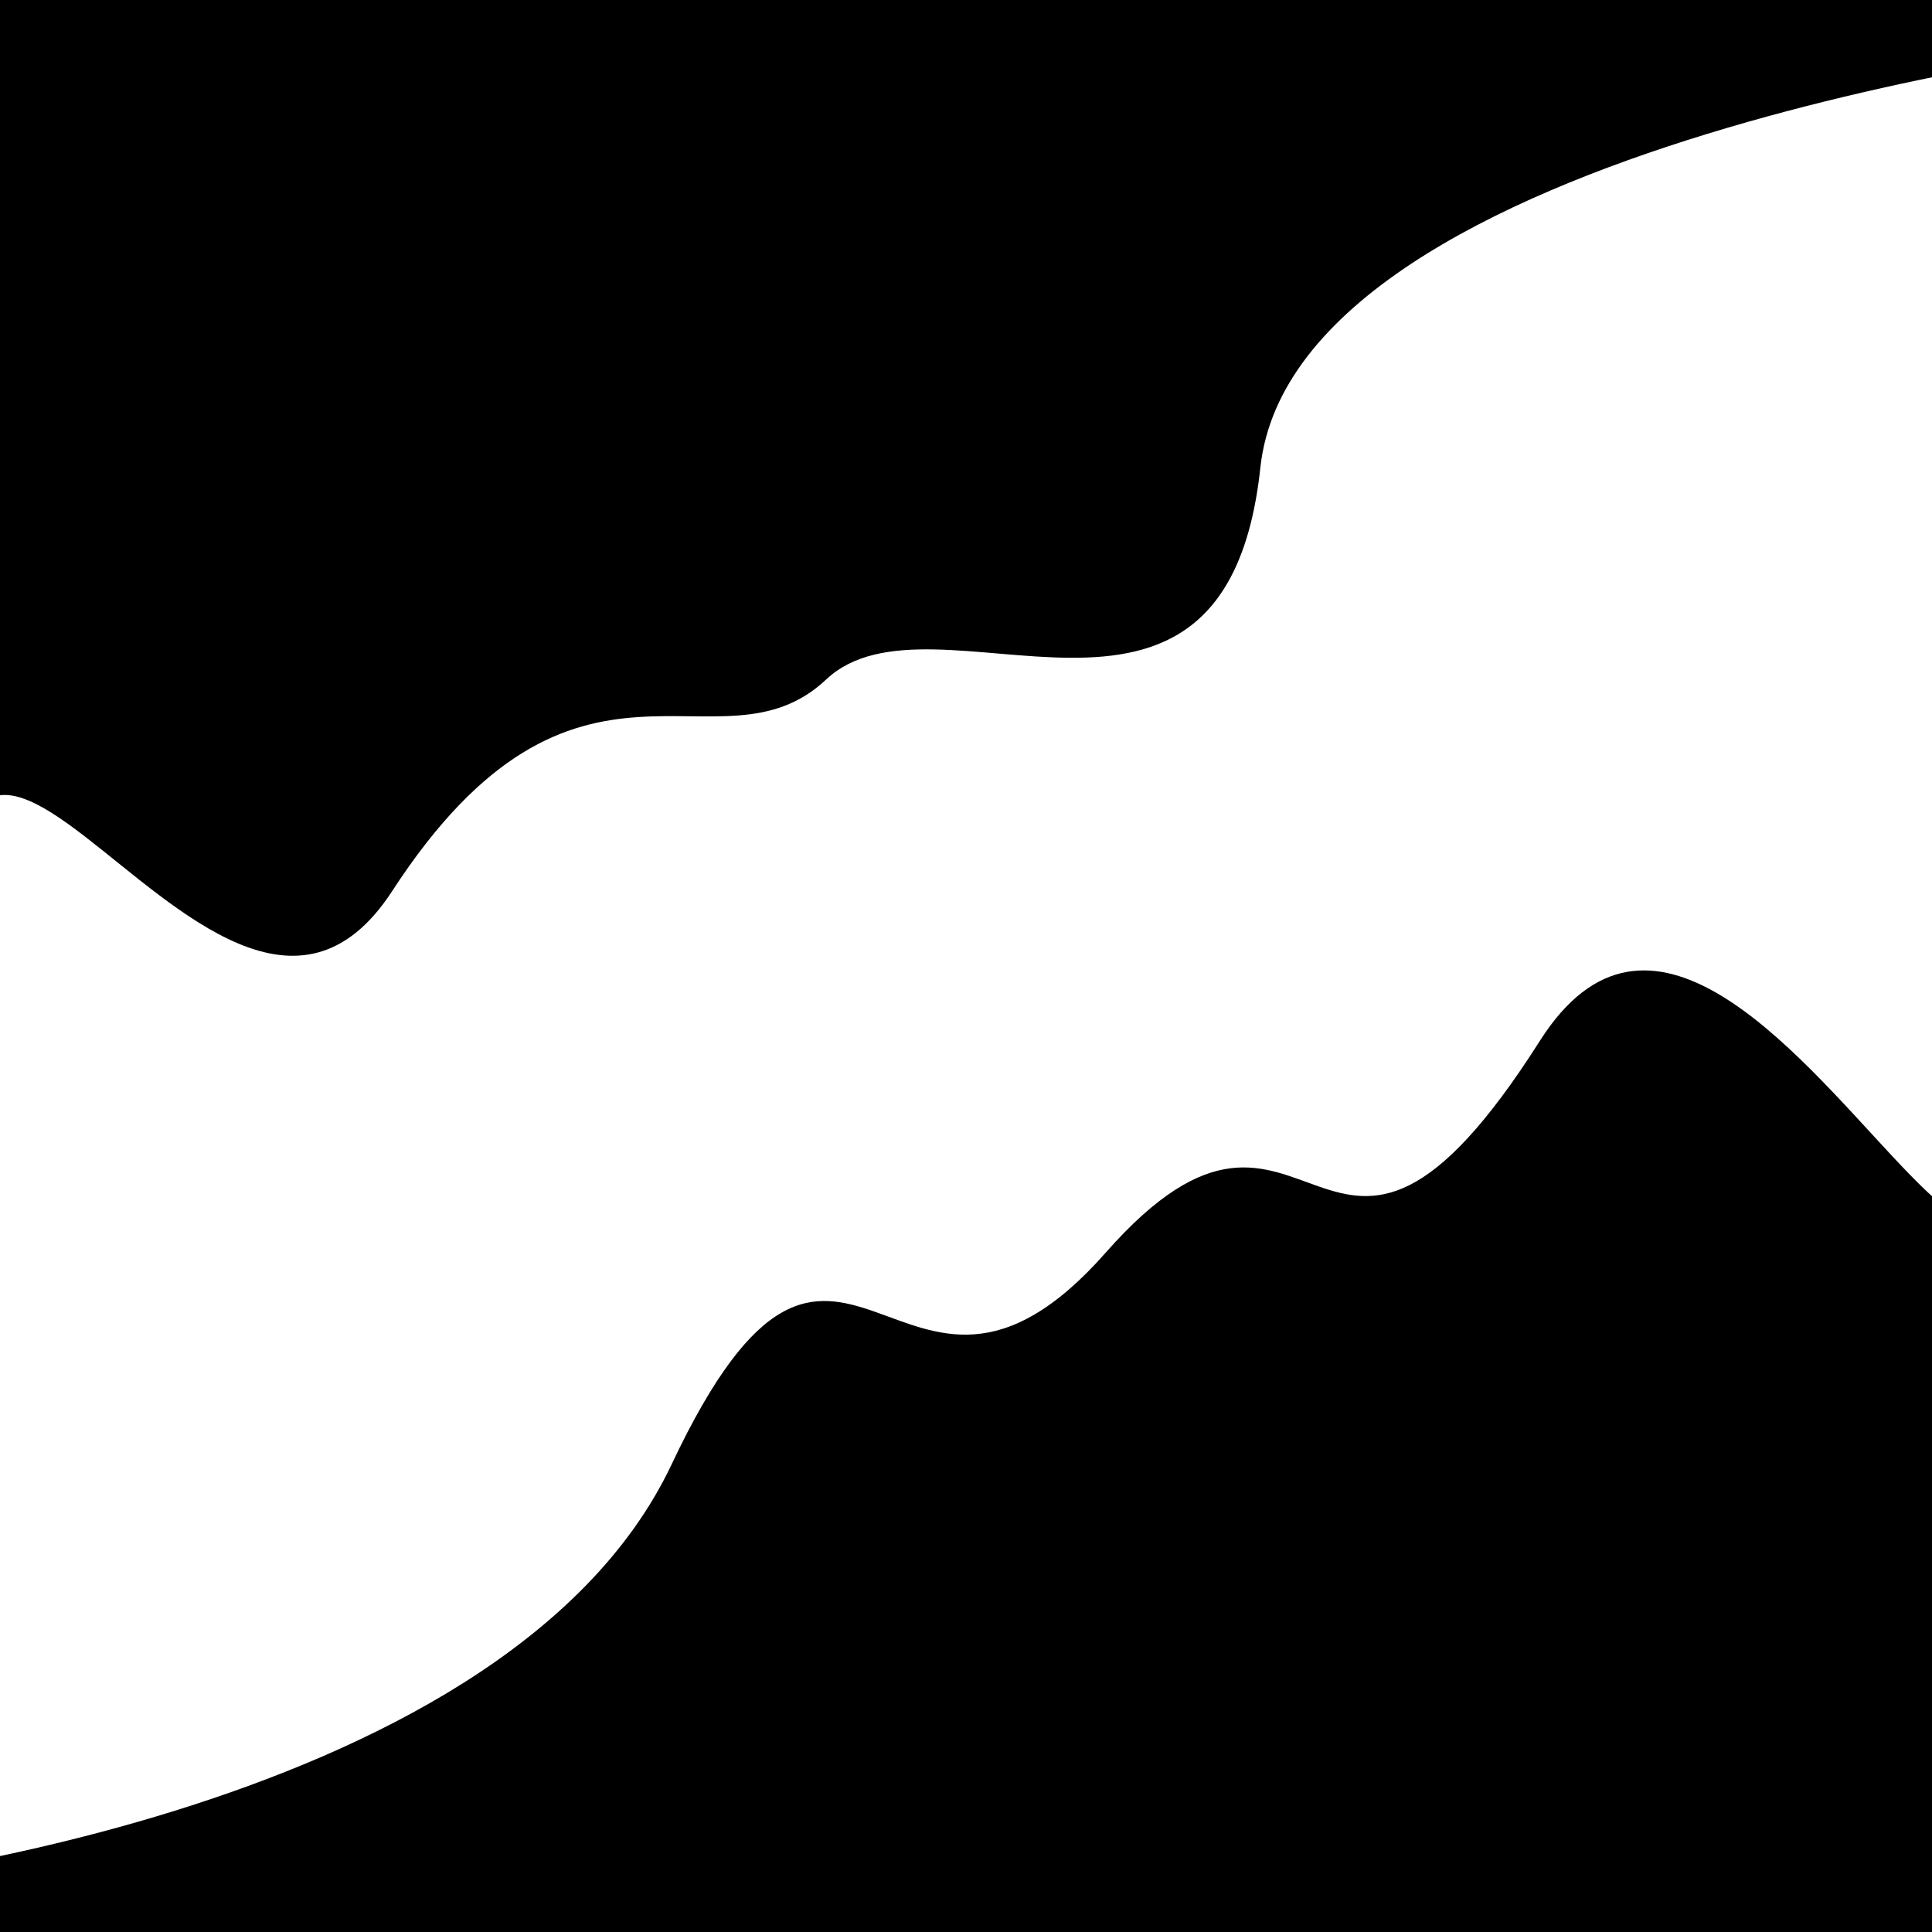 <svg viewBox="0 0 1000 1000" height="1000" width="1000" xmlns="http://www.w3.org/2000/svg">
<rect x="0" y="0" width="1000" height="1000" fill="#ffffff"></rect>
<g transform="rotate(154 500.0 500.0)">
<path d="M -250.0 665.03 S
 159.83  808.69
 250.00  665.03
 426.94  687.71
 500.00  665.03
 600.10  754.96
 750.00  665.03
 864.69 1008.42
1000.00  665.03 h 110 V 2000 H -250.0 Z" fill="hsl(230.9, 20%, 28.262%)"></path>
</g>
<g transform="rotate(334 500.0 500.0)">
<path d="M -250.0 665.03 S
  89.19  793.99
 250.00  665.03
 350.06  727.47
 500.00  665.03
 571.41  774.80
 750.00  665.03
 855.96 1132.70
1000.00  665.03 h 110 V 2000 H -250.0 Z" fill="hsl(290.9, 20%, 43.262%)"></path>
</g>
</svg>